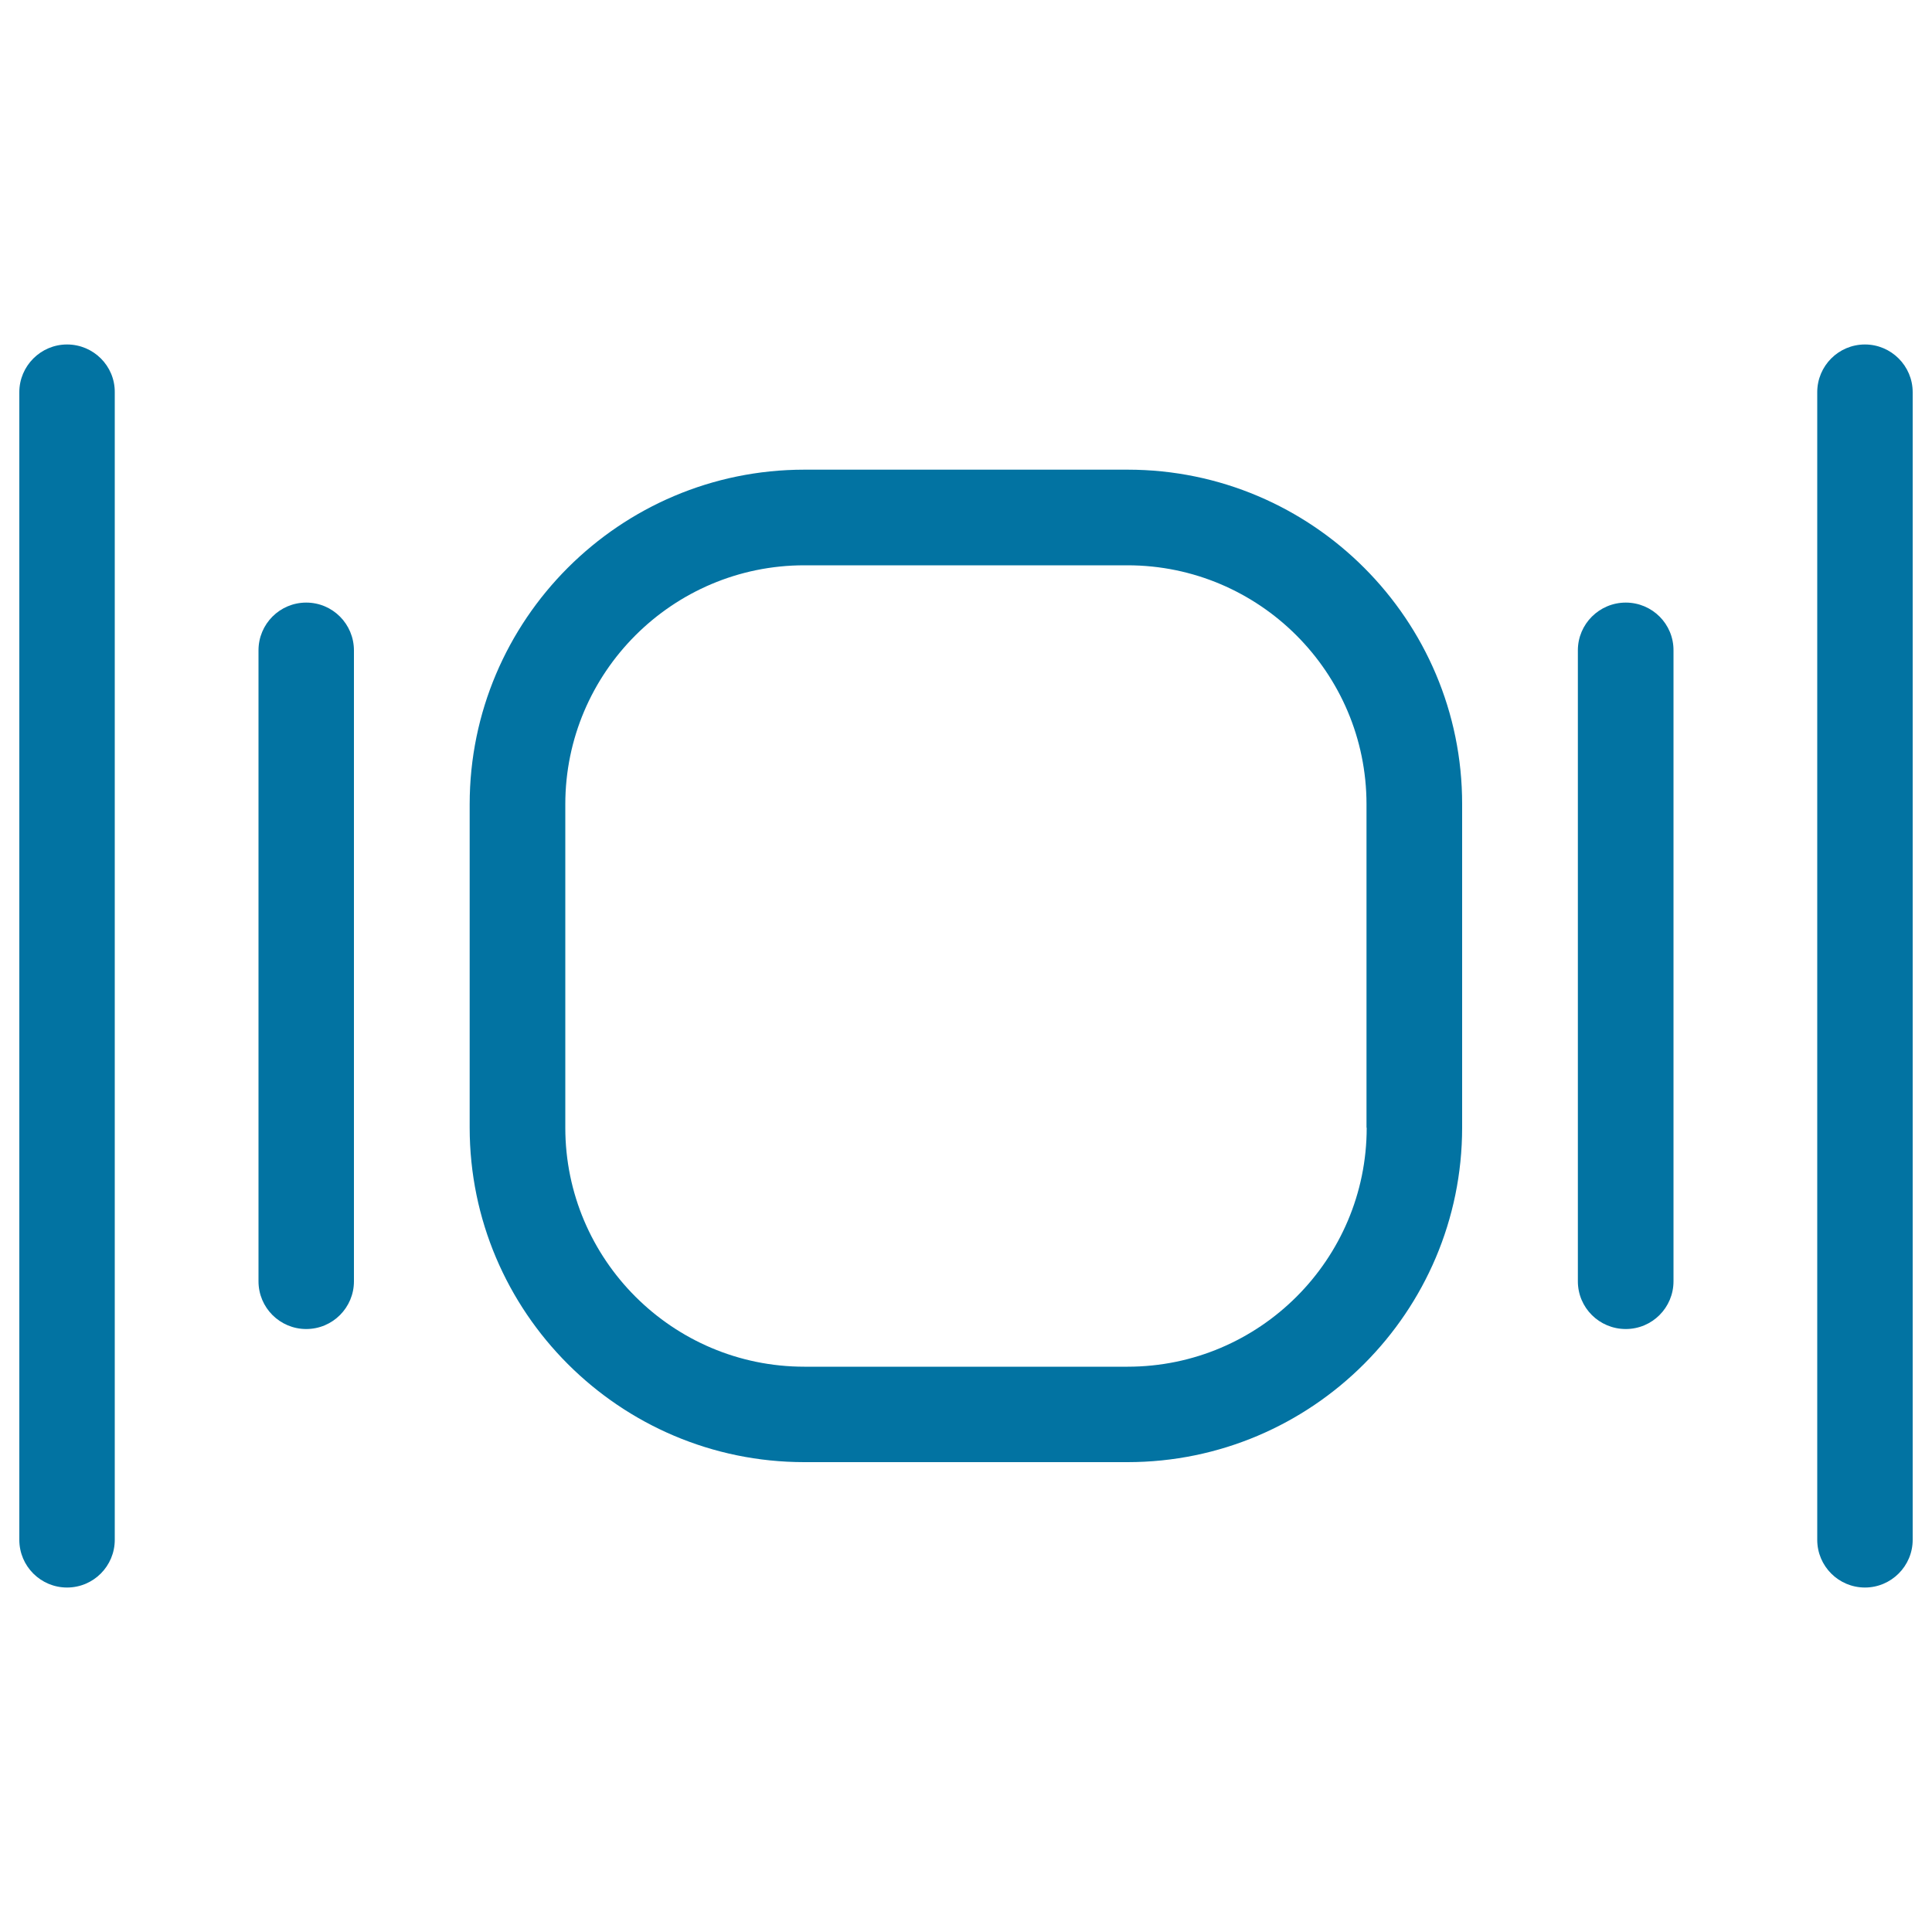 <svg xmlns="http://www.w3.org/2000/svg" viewBox="0 0 1000 1000" style="fill:#0273a2">
<title>Plate And Utensils SVG icon</title>
<g><g><path d="M583.7,243.1H416.3c-95.5,0-173.2,77.7-173.2,173.2v167.3c0,95.5,77.7,173.2,173.2,173.2h167.3c95.5,0,173.2-77.7,173.2-173.2V416.3C756.9,320.8,679.2,243.1,583.7,243.1z M707.4,583.7c0,68.2-55.5,123.7-123.7,123.7H416.3c-68.2,0-123.7-55.5-123.7-123.7V416.3c0-68.2,55.5-123.7,123.7-123.7h167.3c68.2,0,123.7,55.5,123.7,123.7V583.7z"/><path d="M841.5,311.9c-13.7,0-24.8,11.1-24.8,24.7v326.6c0,13.7,11.1,24.7,24.8,24.7c13.7,0,24.7-11.1,24.7-24.7V336.7C866.3,323,855.2,311.9,841.5,311.9z"/><path d="M965.3,178.3c-13.7,0-24.7,11.1-24.7,24.7V797c0,13.7,11.1,24.7,24.7,24.7S990,810.6,990,797V203C990,189.4,978.9,178.3,965.3,178.3z"/><path d="M158.5,311.9c-13.7,0-24.7,11.1-24.7,24.7v326.6c0,13.7,11.1,24.7,24.7,24.7c13.7,0,24.7-11.1,24.7-24.7V336.7C183.2,323,172.2,311.9,158.5,311.9z"/><path d="M34.7,178.3C21.1,178.3,10,189.4,10,203V797c0,13.7,11.1,24.7,24.7,24.7c13.7,0,24.7-11.1,24.7-24.7V203C59.5,189.4,48.4,178.3,34.7,178.3z"/></g></g>
</svg>
